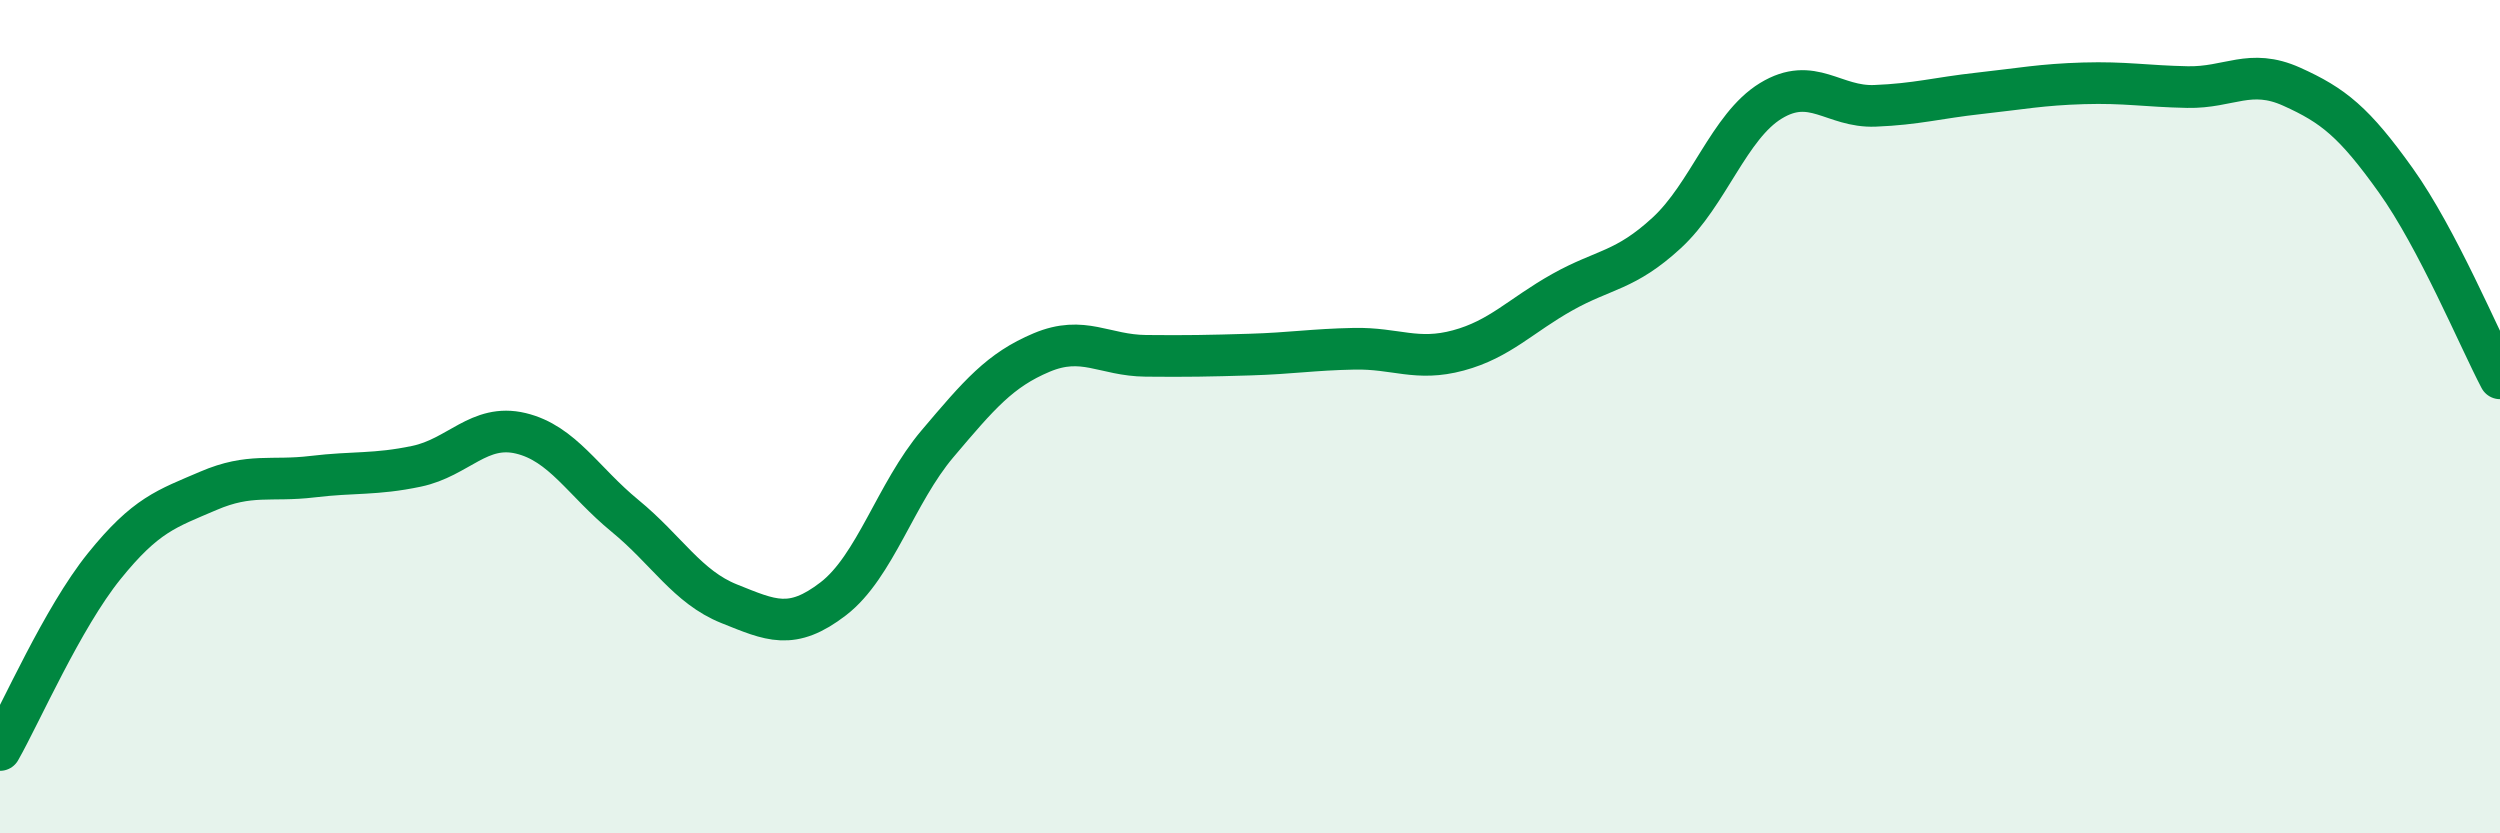 
    <svg width="60" height="20" viewBox="0 0 60 20" xmlns="http://www.w3.org/2000/svg">
      <path
        d="M 0,18 C 0.5,17.12 1.5,14.83 2.5,13.59 C 3.5,12.35 4,12.21 5,11.78 C 6,11.35 6.5,11.56 7.5,11.44 C 8.5,11.32 9,11.4 10,11.19 C 11,10.98 11.5,10.16 12.5,10.4 C 13.5,10.64 14,11.56 15,12.38 C 16,13.2 16.5,14.09 17.5,14.49 C 18.5,14.89 19,15.14 20,14.37 C 21,13.6 21.5,11.83 22.5,10.65 C 23.5,9.47 24,8.88 25,8.46 C 26,8.04 26.5,8.53 27.5,8.54 C 28.5,8.55 29,8.54 30,8.51 C 31,8.48 31.5,8.39 32.5,8.37 C 33.5,8.35 34,8.68 35,8.41 C 36,8.14 36.5,7.57 37.5,7.01 C 38.5,6.45 39,6.51 40,5.59 C 41,4.67 41.5,3.03 42.5,2.42 C 43.5,1.81 44,2.58 45,2.54 C 46,2.5 46.5,2.35 47.5,2.24 C 48.5,2.13 49,2.03 50,2 C 51,1.97 51.5,2.07 52.5,2.09 C 53.5,2.11 54,1.63 55,2.08 C 56,2.53 56.5,2.93 57.5,4.33 C 58.5,5.73 59.5,8.13 60,9.08L60 20L0 20Z"
        fill="#008740"
        opacity="0.1"
        stroke-linecap="round"
        stroke-linejoin="round"
      />
      <path
        d="M 0,18 C 0.5,17.12 1.5,14.83 2.5,13.59 C 3.5,12.35 4,12.21 5,11.78 C 6,11.35 6.5,11.56 7.5,11.44 C 8.5,11.32 9,11.4 10,11.19 C 11,10.98 11.5,10.16 12.5,10.4 C 13.5,10.64 14,11.56 15,12.38 C 16,13.2 16.5,14.09 17.5,14.49 C 18.5,14.89 19,15.14 20,14.37 C 21,13.6 21.5,11.83 22.5,10.65 C 23.5,9.47 24,8.88 25,8.46 C 26,8.04 26.5,8.53 27.5,8.54 C 28.5,8.55 29,8.54 30,8.51 C 31,8.48 31.5,8.39 32.5,8.37 C 33.5,8.35 34,8.68 35,8.41 C 36,8.14 36.5,7.57 37.5,7.01 C 38.5,6.45 39,6.51 40,5.59 C 41,4.67 41.5,3.03 42.5,2.42 C 43.5,1.81 44,2.58 45,2.54 C 46,2.5 46.5,2.35 47.5,2.24 C 48.5,2.13 49,2.03 50,2 C 51,1.97 51.5,2.07 52.5,2.09 C 53.5,2.11 54,1.63 55,2.08 C 56,2.53 56.5,2.93 57.5,4.33 C 58.5,5.73 59.5,8.13 60,9.08"
        stroke="#008740"
        stroke-width="1"
        fill="none"
        stroke-linecap="round"
        stroke-linejoin="round"
      />
    </svg>
  